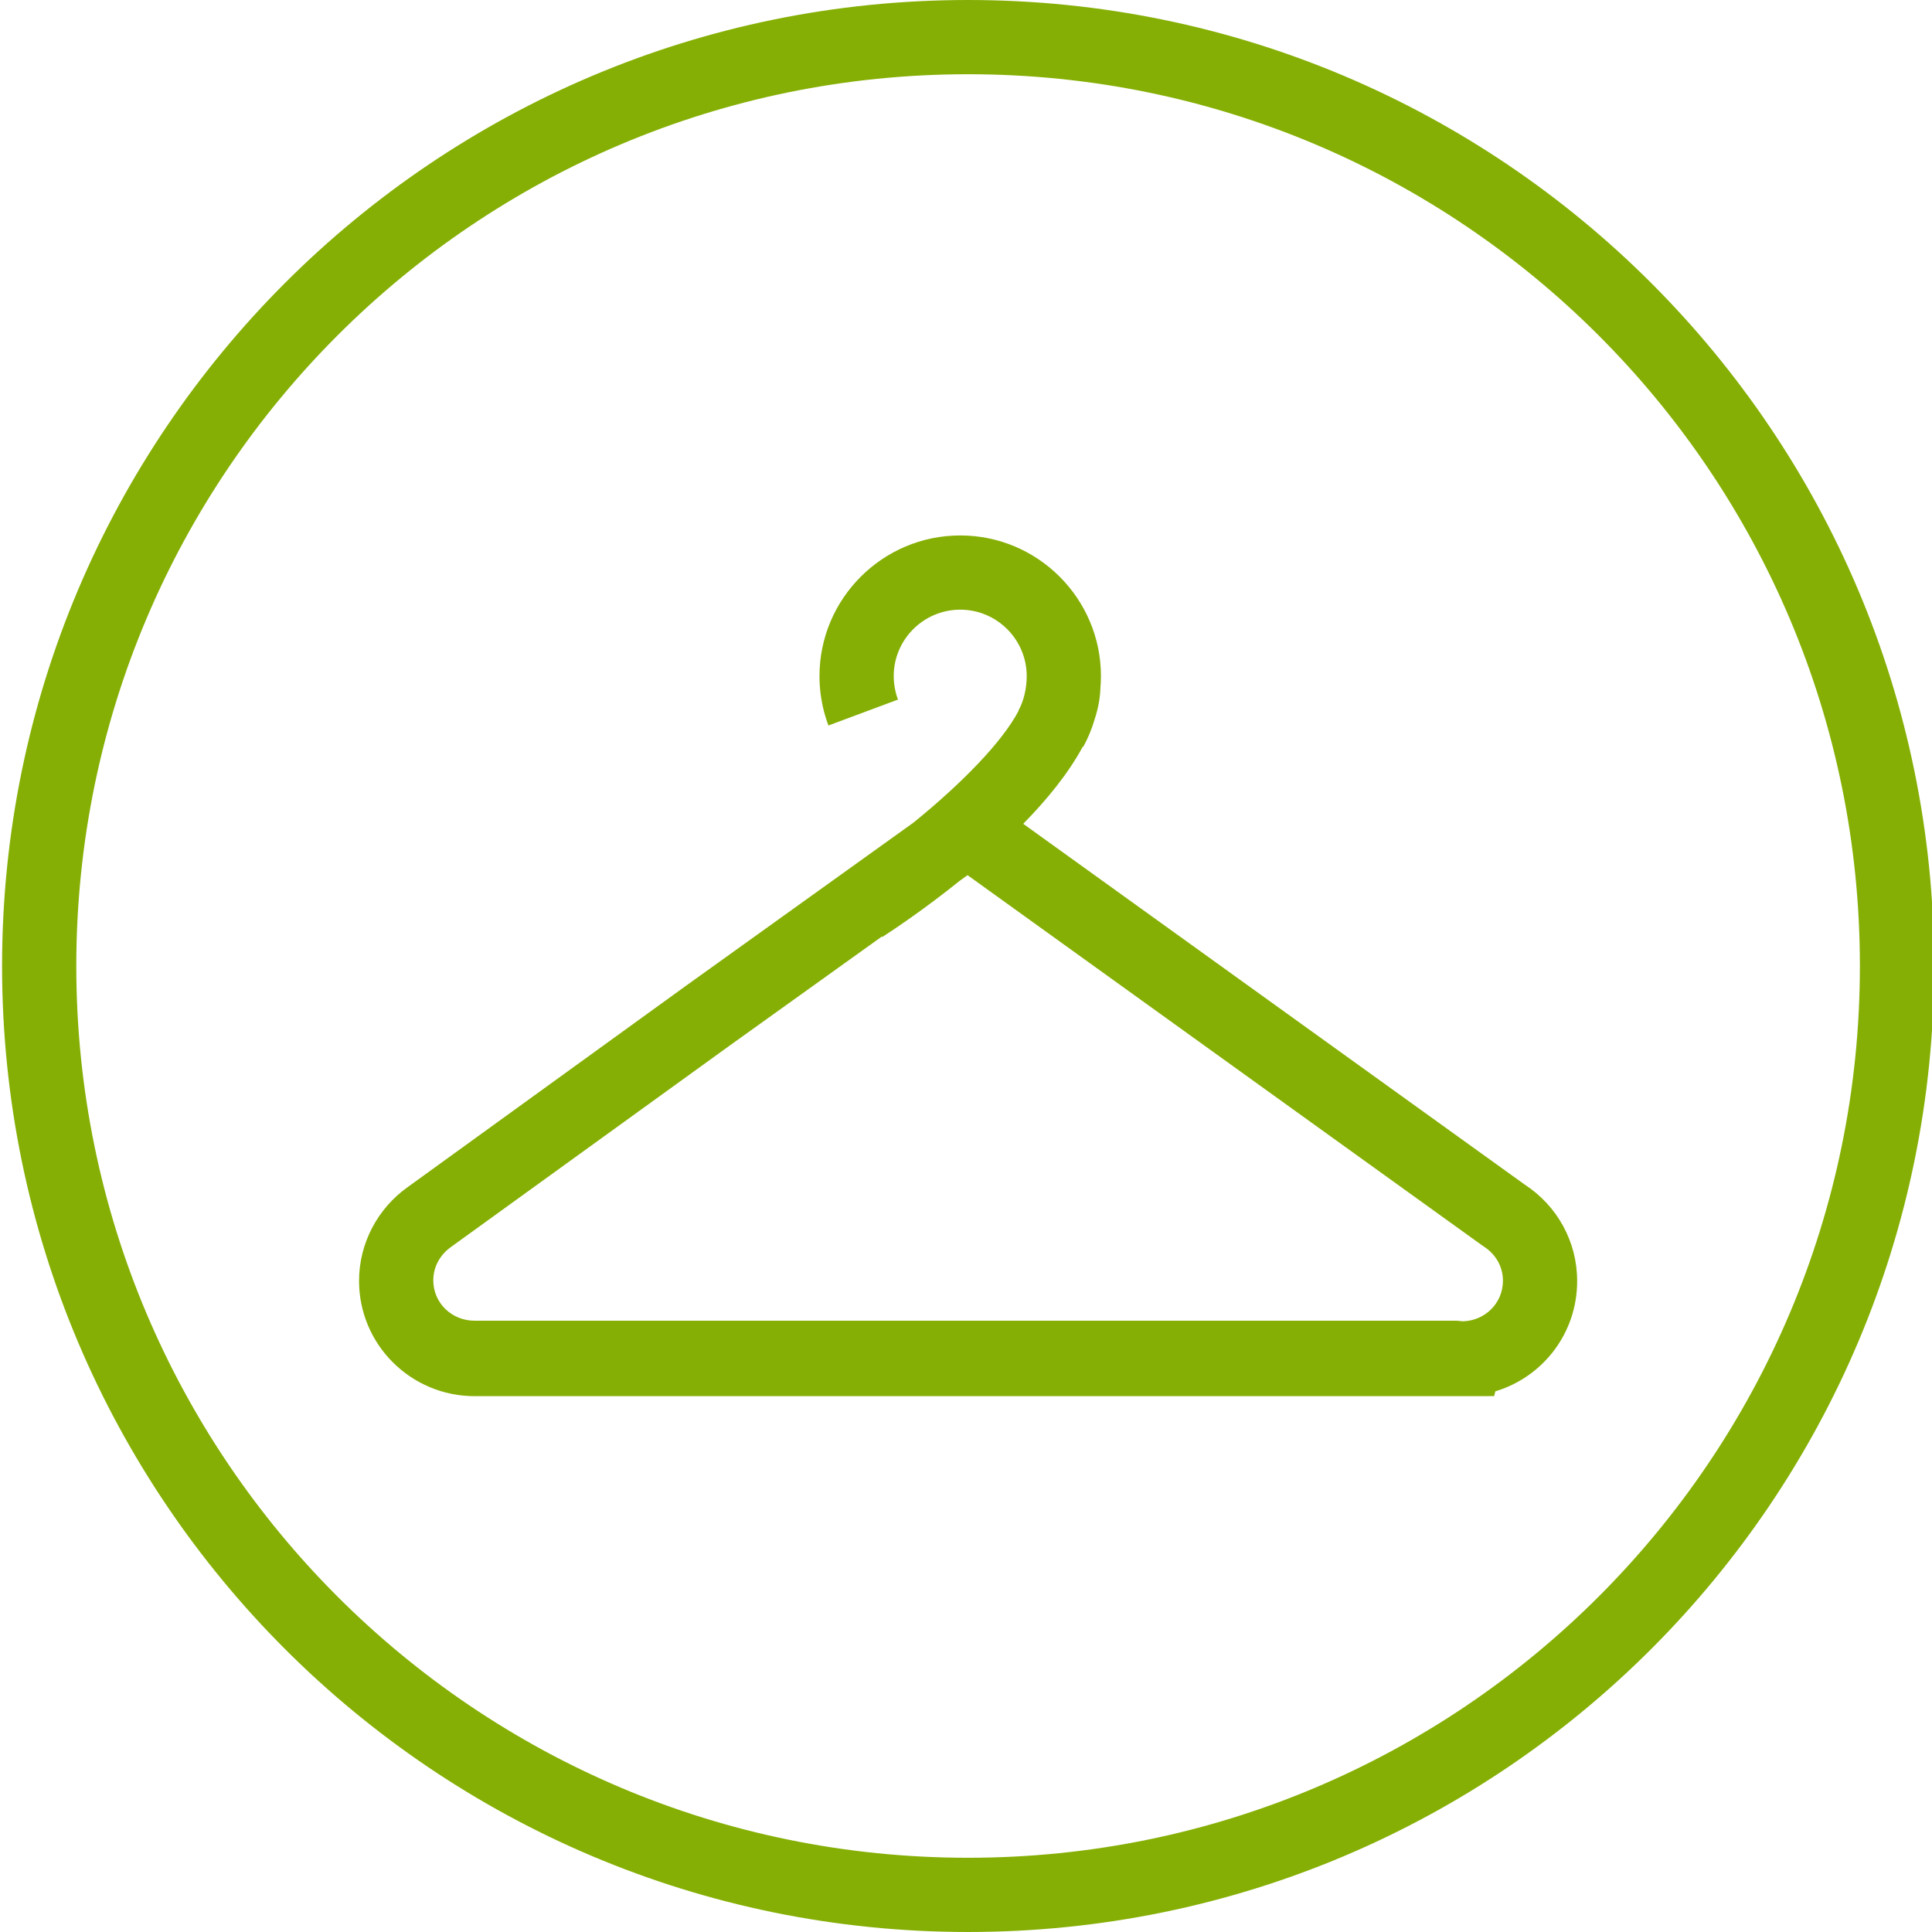 <?xml version="1.0" encoding="utf-8"?>
<!-- Generator: Adobe Illustrator 16.0.0, SVG Export Plug-In . SVG Version: 6.00 Build 0)  -->
<!DOCTYPE svg PUBLIC "-//W3C//DTD SVG 1.1//EN" "http://www.w3.org/Graphics/SVG/1.1/DTD/svg11.dtd">
<svg version="1.1" id="Ebene_1" xmlns="http://www.w3.org/2000/svg" xmlns:xlink="http://www.w3.org/1999/xlink" x="0px" y="0px"
	 width="256px" height="256px" viewBox="0 0 256 256" enable-background="new 0 0 256 256" xml:space="preserve">
<g>
	<defs>
		<rect id="SVGID_15_" x="0.275" y="0.001" width="256.01" height="255.999"/>
	</defs>
	<clipPath id="SVGID_2_">
		<use xlink:href="#SVGID_15_"  overflow="visible"/>
	</clipPath>
	<path clip-path="url(#SVGID_2_)" fill="none" stroke="#85AF04" stroke-width="9.835" stroke-miterlimit="10" d="M251.363,128.001
		c0,67.979-55.111,123.081-123.088,123.081c-67.972,0-123.083-55.102-123.083-123.081C5.192,60.03,60.304,4.918,128.275,4.918
		C196.252,4.918,251.363,60.03,251.363,128.001z"/>
	<path clip-path="url(#SVGID_2_)" fill="#85AF04" d="M202.004,156.944l-66.421-47.785c3.154-3.214,5.992-6.694,7.881-10.208
		l0.052,0.029c0.644-1.138,1.156-2.394,1.545-3.713c0.446-1.375,0.707-2.743,0.751-4.089c0.041-0.527,0.069-1.055,0.069-1.585
		c0-10.28-8.363-18.643-18.643-18.643c-10.285,0-18.652,8.363-18.652,18.643c0,1.587,0.207,3.186,0.625,4.787
		c0.161,0.599,0.35,1.188,0.559,1.751l9.217-3.434c-0.106-0.284-0.197-0.574-0.268-0.835c-0.197-0.756-0.297-1.519-0.297-2.27
		c0-4.856,3.955-8.808,8.816-8.808c4.856,0,8.807,3.951,8.807,8.808c0,1.639-0.408,3.339-1.092,4.548l0.032,0.018
		c-2.174,4.17-7.616,9.713-13.948,14.844l-30.183,21.648l-36.786,26.613c-4.064,2.875-6.491,7.516-6.491,12.465
		c0,8.437,6.864,15.271,15.329,15.271h131.161l3.921-0.008l0.149-0.631c6.316-1.9,10.846-7.712,10.846-14.609
		C208.983,164.562,206.377,159.79,202.004,156.944z M193.889,175.078L192.986,175H62.878c-3.014,0-5.465-2.339-5.465-5.353
		c0-1.762,0.873-3.376,2.378-4.44l36.813-26.604l20.255-14.514l0.045,0.076c1.699-1.104,5.751-3.822,10.3-7.485l1.001-0.717
		l68.158,49.037l0.229,0.156c1.601,1.02,2.556,2.684,2.556,4.546C199.147,172.636,196.838,174.966,193.889,175.078z"/>
</g>
</svg>
